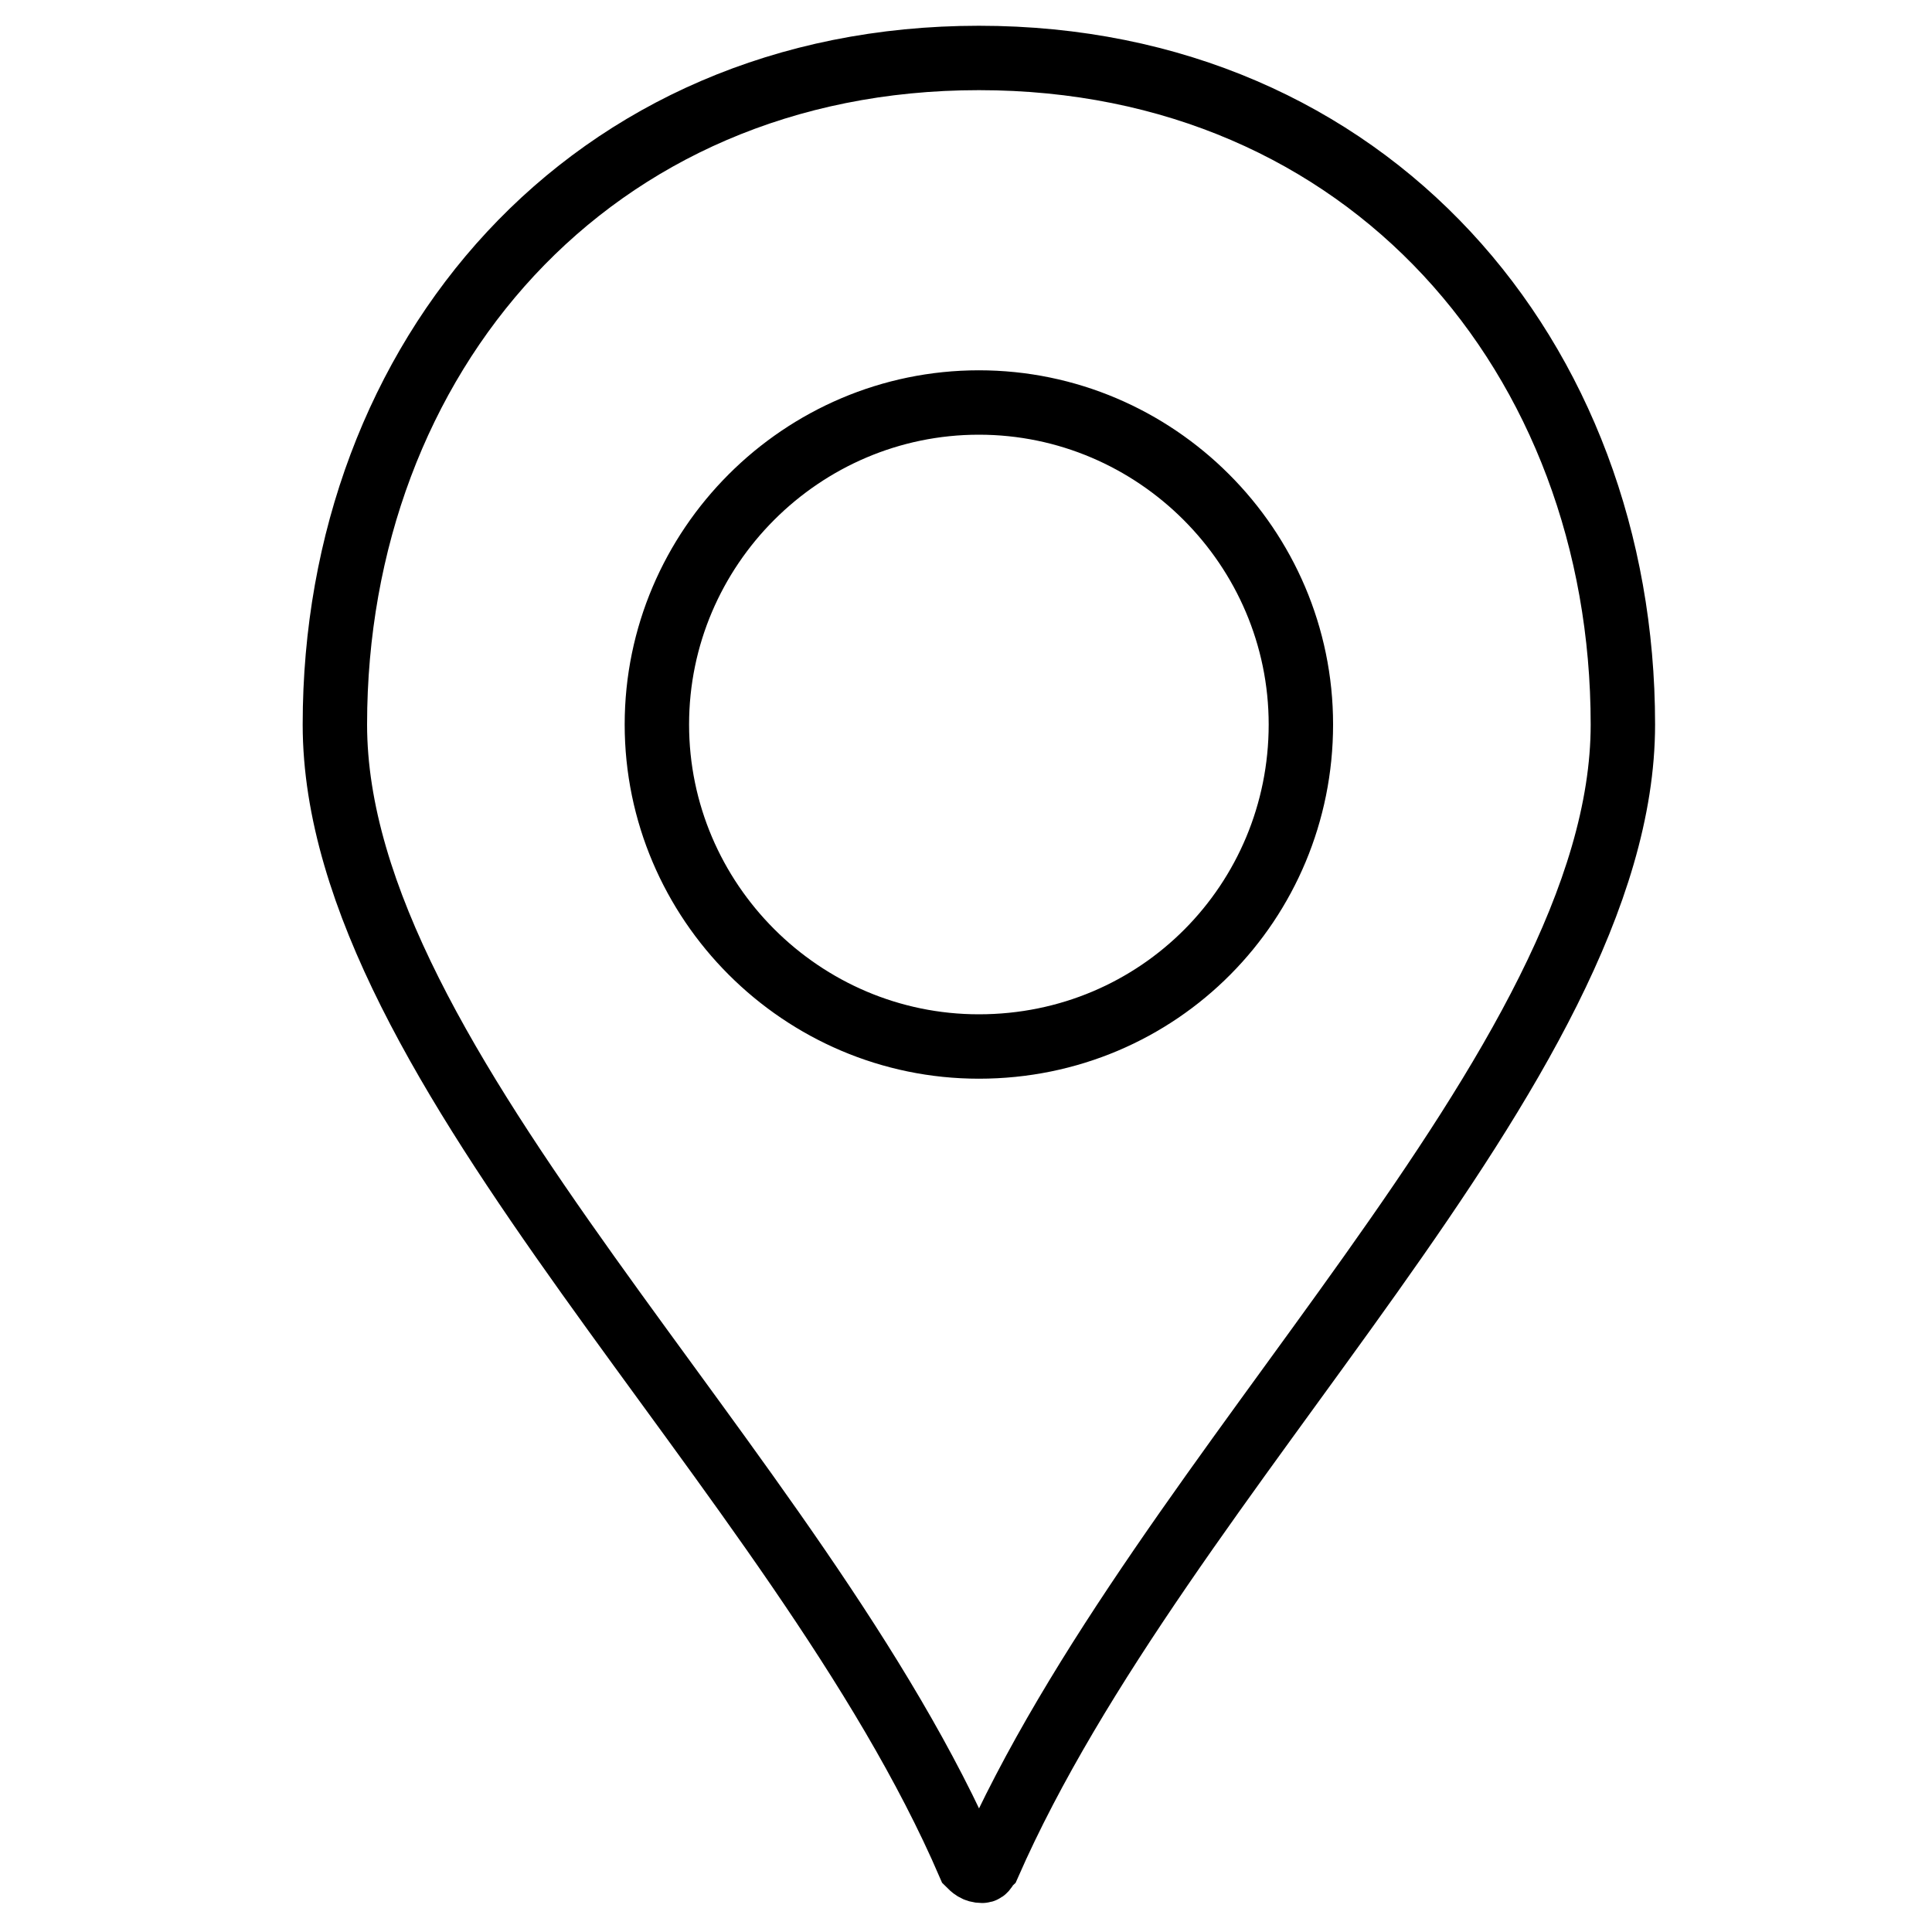 <?xml version="1.0" encoding="utf-8"?>
<!-- Generator: Adobe Illustrator 25.2.1, SVG Export Plug-In . SVG Version: 6.00 Build 0)  -->
<svg version="1.1" id="Layer_1" xmlns="http://www.w3.org/2000/svg" xmlns:xlink="http://www.w3.org/1999/xlink" x="0px" y="0px"
	 viewBox="0 0 60 60" style="enable-background:new 0 0 60 60;" xml:space="preserve">
<style type="text/css">
	.st0{fill:none;stroke:#000000;stroke-width:2;stroke-miterlimit:10;}
</style>
<path id="Path_107" class="st0" d="M30.4,1.8c-12.1,0-20,9.3-20,20.7c0,10.7,14.4,23.1,19.7,35.4c0.1,0.1,0.2,0.2,0.4,0.2
	c0.1,0,0.1-0.1,0.2-0.2c5.4-12.3,19.7-24.8,19.7-35.4C50.4,11.1,42.5,1.8,30.4,1.8z M30.4,32.5c-5.5,0-10-4.5-10-10
	c0-5.5,4.5-10,10-10s10,4.5,10,10l0,0C40.4,28,36,32.5,30.4,32.5L30.4,32.5z"/>
</svg>
